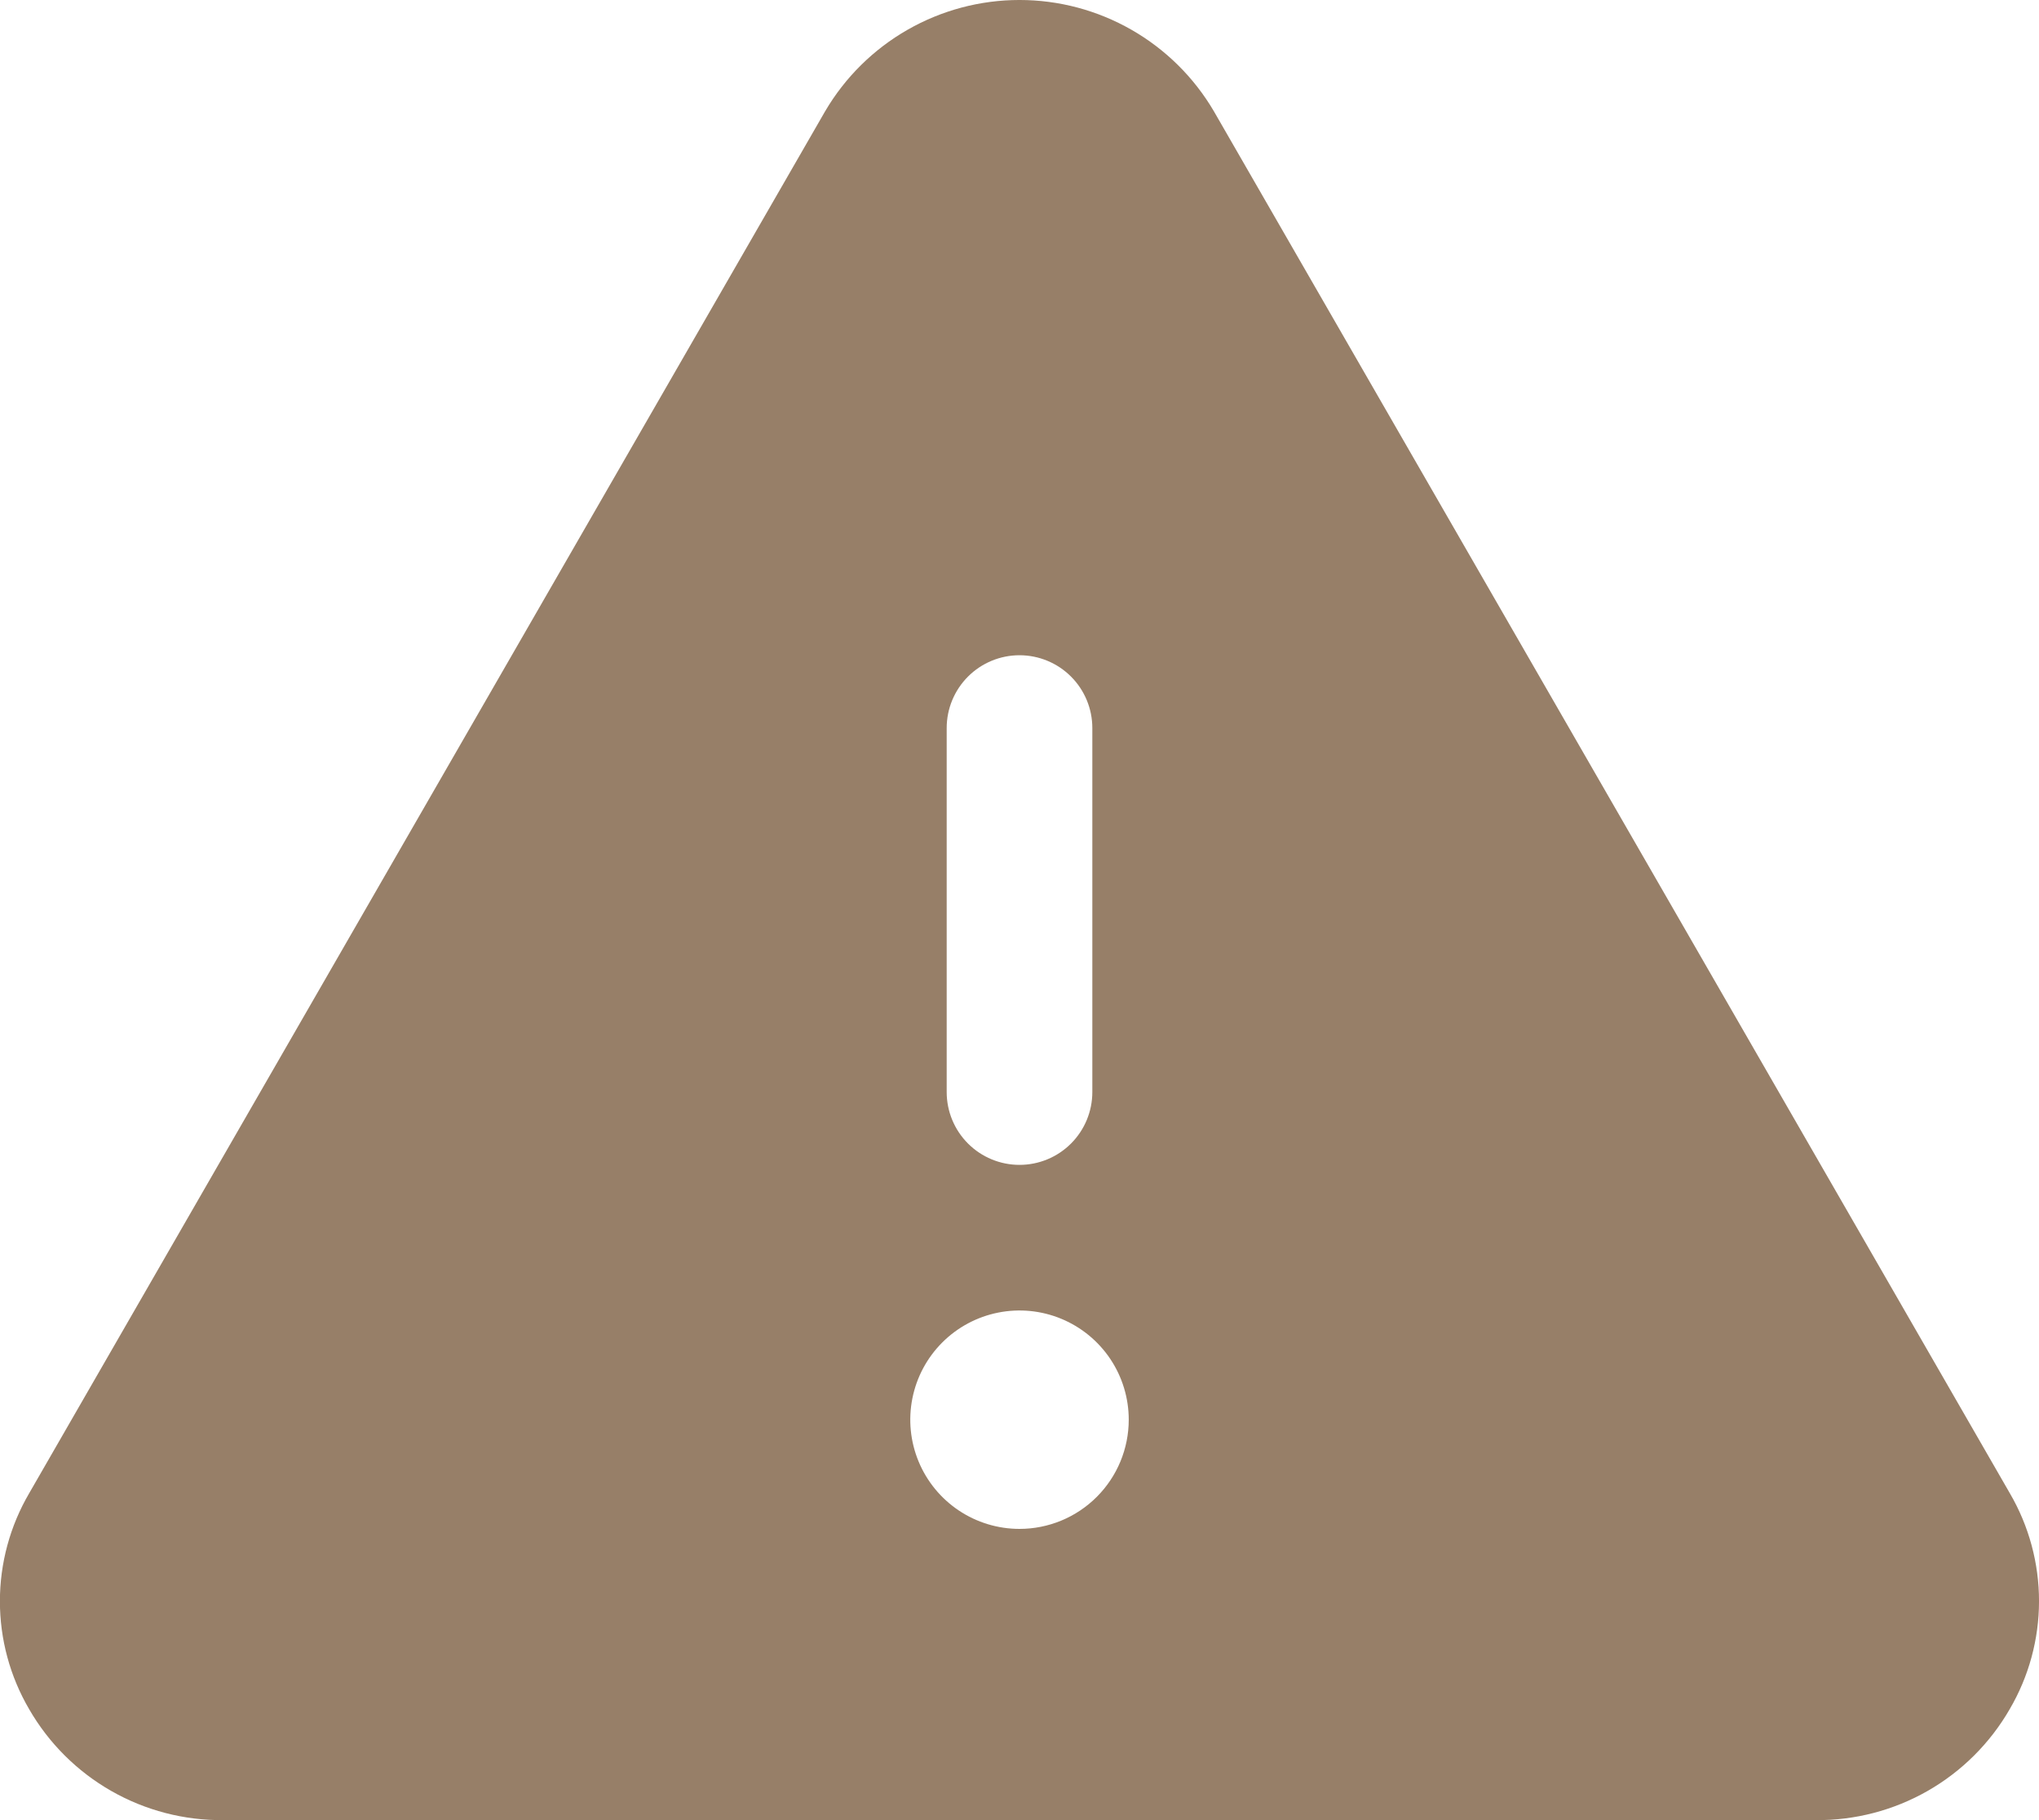 <svg width="224" height="200" viewBox="0 0 224 200" fill="none" xmlns="http://www.w3.org/2000/svg">
<path d="M220.801 164.09L133.351 12.22C131.166 8.499 128.046 5.414 124.301 3.271C120.556 1.127 116.316 -0.001 112.001 -0.001C107.686 -0.001 103.446 1.127 99.701 3.271C95.956 5.414 92.836 8.499 90.651 12.22L3.201 164.09C1.098 167.689 -0.01 171.782 -0.01 175.95C-0.01 180.118 1.098 184.211 3.201 187.81C5.358 191.553 8.473 194.655 12.225 196.797C15.976 198.94 20.231 200.045 24.551 200H199.451C203.768 200.041 208.018 198.934 211.766 196.792C215.514 194.65 218.625 191.55 220.781 187.81C222.887 184.213 223.998 180.121 224.002 175.953C224.005 171.785 222.901 167.691 220.801 164.09ZM104.001 80C104.001 77.878 104.844 75.844 106.344 74.343C107.844 72.843 109.879 72 112.001 72C114.123 72 116.158 72.843 117.658 74.343C119.158 75.844 120.001 77.878 120.001 80V120C120.001 122.122 119.158 124.157 117.658 125.657C116.158 127.157 114.123 128 112.001 128C109.879 128 107.844 127.157 106.344 125.657C104.844 124.157 104.001 122.122 104.001 120V80ZM112.001 168C109.628 168 107.308 167.296 105.334 165.978C103.361 164.659 101.823 162.785 100.914 160.592C100.006 158.4 99.769 155.987 100.232 153.659C100.695 151.331 101.837 149.193 103.516 147.515C105.194 145.837 107.332 144.694 109.66 144.231C111.988 143.768 114.4 144.005 116.593 144.913C118.786 145.822 120.66 147.36 121.979 149.333C123.297 151.307 124.001 153.627 124.001 156C124.001 159.183 122.737 162.235 120.486 164.485C118.236 166.736 115.184 168 112.001 168Z" fill="#977F68"/>
</svg>
